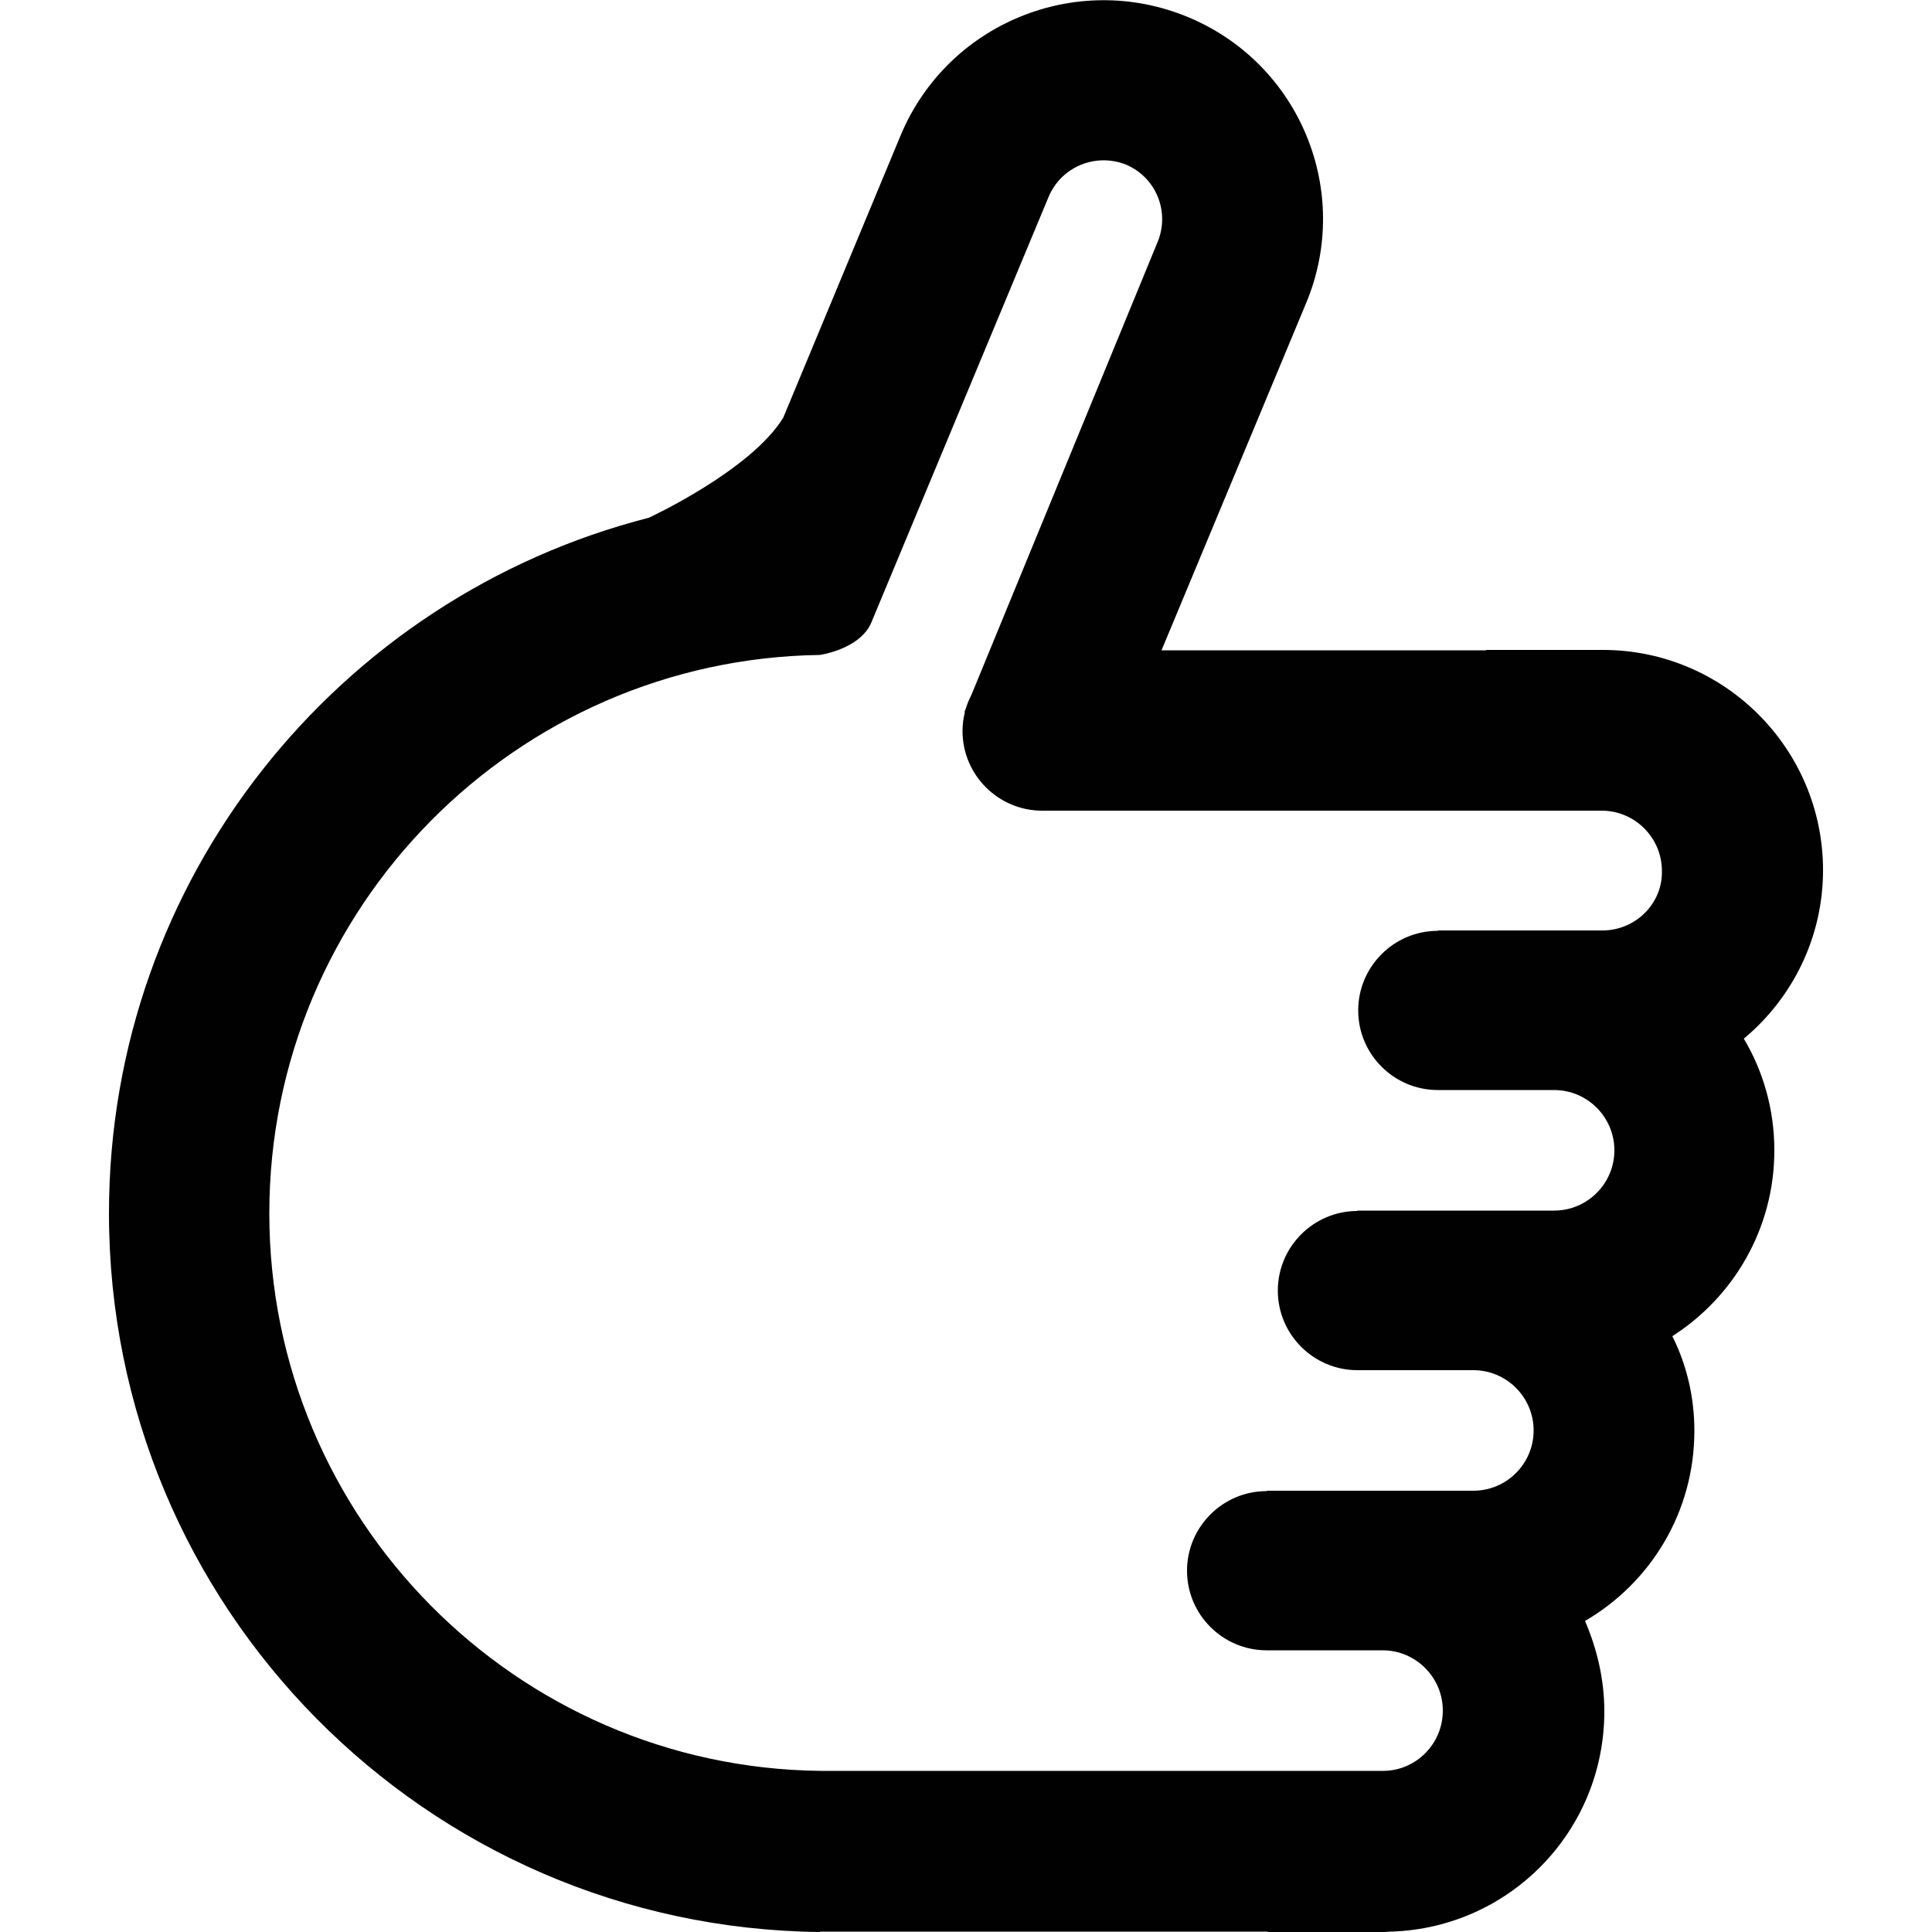 <?xml version="1.0" encoding="UTF-8"?> <!-- Generator: Adobe Illustrator 18.1.0, SVG Export Plug-In . SVG Version: 6.00 Build 0) --> <svg xmlns="http://www.w3.org/2000/svg" xmlns:xlink="http://www.w3.org/1999/xlink" id="Layer_1" x="0px" y="0px" viewBox="0 0 500 500" xml:space="preserve"> <path fill="#010101" d="M471.8,225.2c0-31.4-25.5-57-57-57h-30.2v0.1h-84l37.4-89.8c12.1-28.9-1.6-62.1-30.6-74.1 C278.4-7.6,245.2,6.1,233.1,35l-30.4,73.1c-8.4,13.7-34.8,25.9-34.8,25.9l0,0C87.7,154.5,28.2,227.3,28.2,314 c0,102,82.1,184.9,184,186v-0.1h115.9v0.1h30.1c0.6,0,1.1-0.1,1.8-0.1h0.1l0,0c30.6-1,55.1-26,55.1-57c0-8.3-1.9-16.2-5-23.4 c17-9.9,28.3-28.2,28.3-49.2c0-8.8-2-17.1-5.7-24.5c15.8-10.1,26.4-27.8,26.4-48.1c0-10.6-2.9-20.5-7.9-28.9 C463.8,258.4,471.8,242.7,471.8,225.2z M414.7,240.8h-12.5h-17.6h-12.5v0.1c-11.4,0-20.6,9.3-20.6,20.6c0,11.4,9.3,20.6,20.6,20.6 h0.1h12.3h17.7c8.6,0,15.6,7,15.6,15.6c0,8.6-7,15.6-15.6,15.6h-20.8h-9.3h-20.8v0.1c-11.4,0-20.6,9.3-20.6,20.6 c0,11.4,9.3,20.6,20.6,20.6h0.1h20.6h9.3c8.6,0,15.6,7,15.6,15.6c0,8.6-7,15.6-15.6,15.6h-23.4h-6.8h-23.3v0.1 c-11.4,0-20.6,9.3-20.6,20.6c0,11.4,9.3,20.6,20.6,20.6h0.1h23.1h6.8c8.6,0,15.6,7,15.6,15.6c0,8.6-6.9,15.5-15.3,15.6H212.3l0,0 C133.5,457.4,69.7,393.1,69.7,314s63.8-143.4,142.5-144.5v0c2.5-0.4,10.8-2.4,13.3-8.4l45.9-110.2c3.3-7.8,12.2-11.4,20-8.3 c7.8,3.3,11.4,12.2,8.2,20l-48.1,117c-0.5,1-1,2.1-1.4,3.3l-0.5,1.4l0.1,0.1c-0.4,1.5-0.6,3.1-0.6,4.8c0,11.4,9.3,20.6,20.6,20.6 l0,0h134.8l0,0h0.5h0.1h0.1h9.3c8.6,0,15.6,7,15.6,15.6C430.3,233.8,423.3,240.8,414.7,240.8z"></path> </svg> 